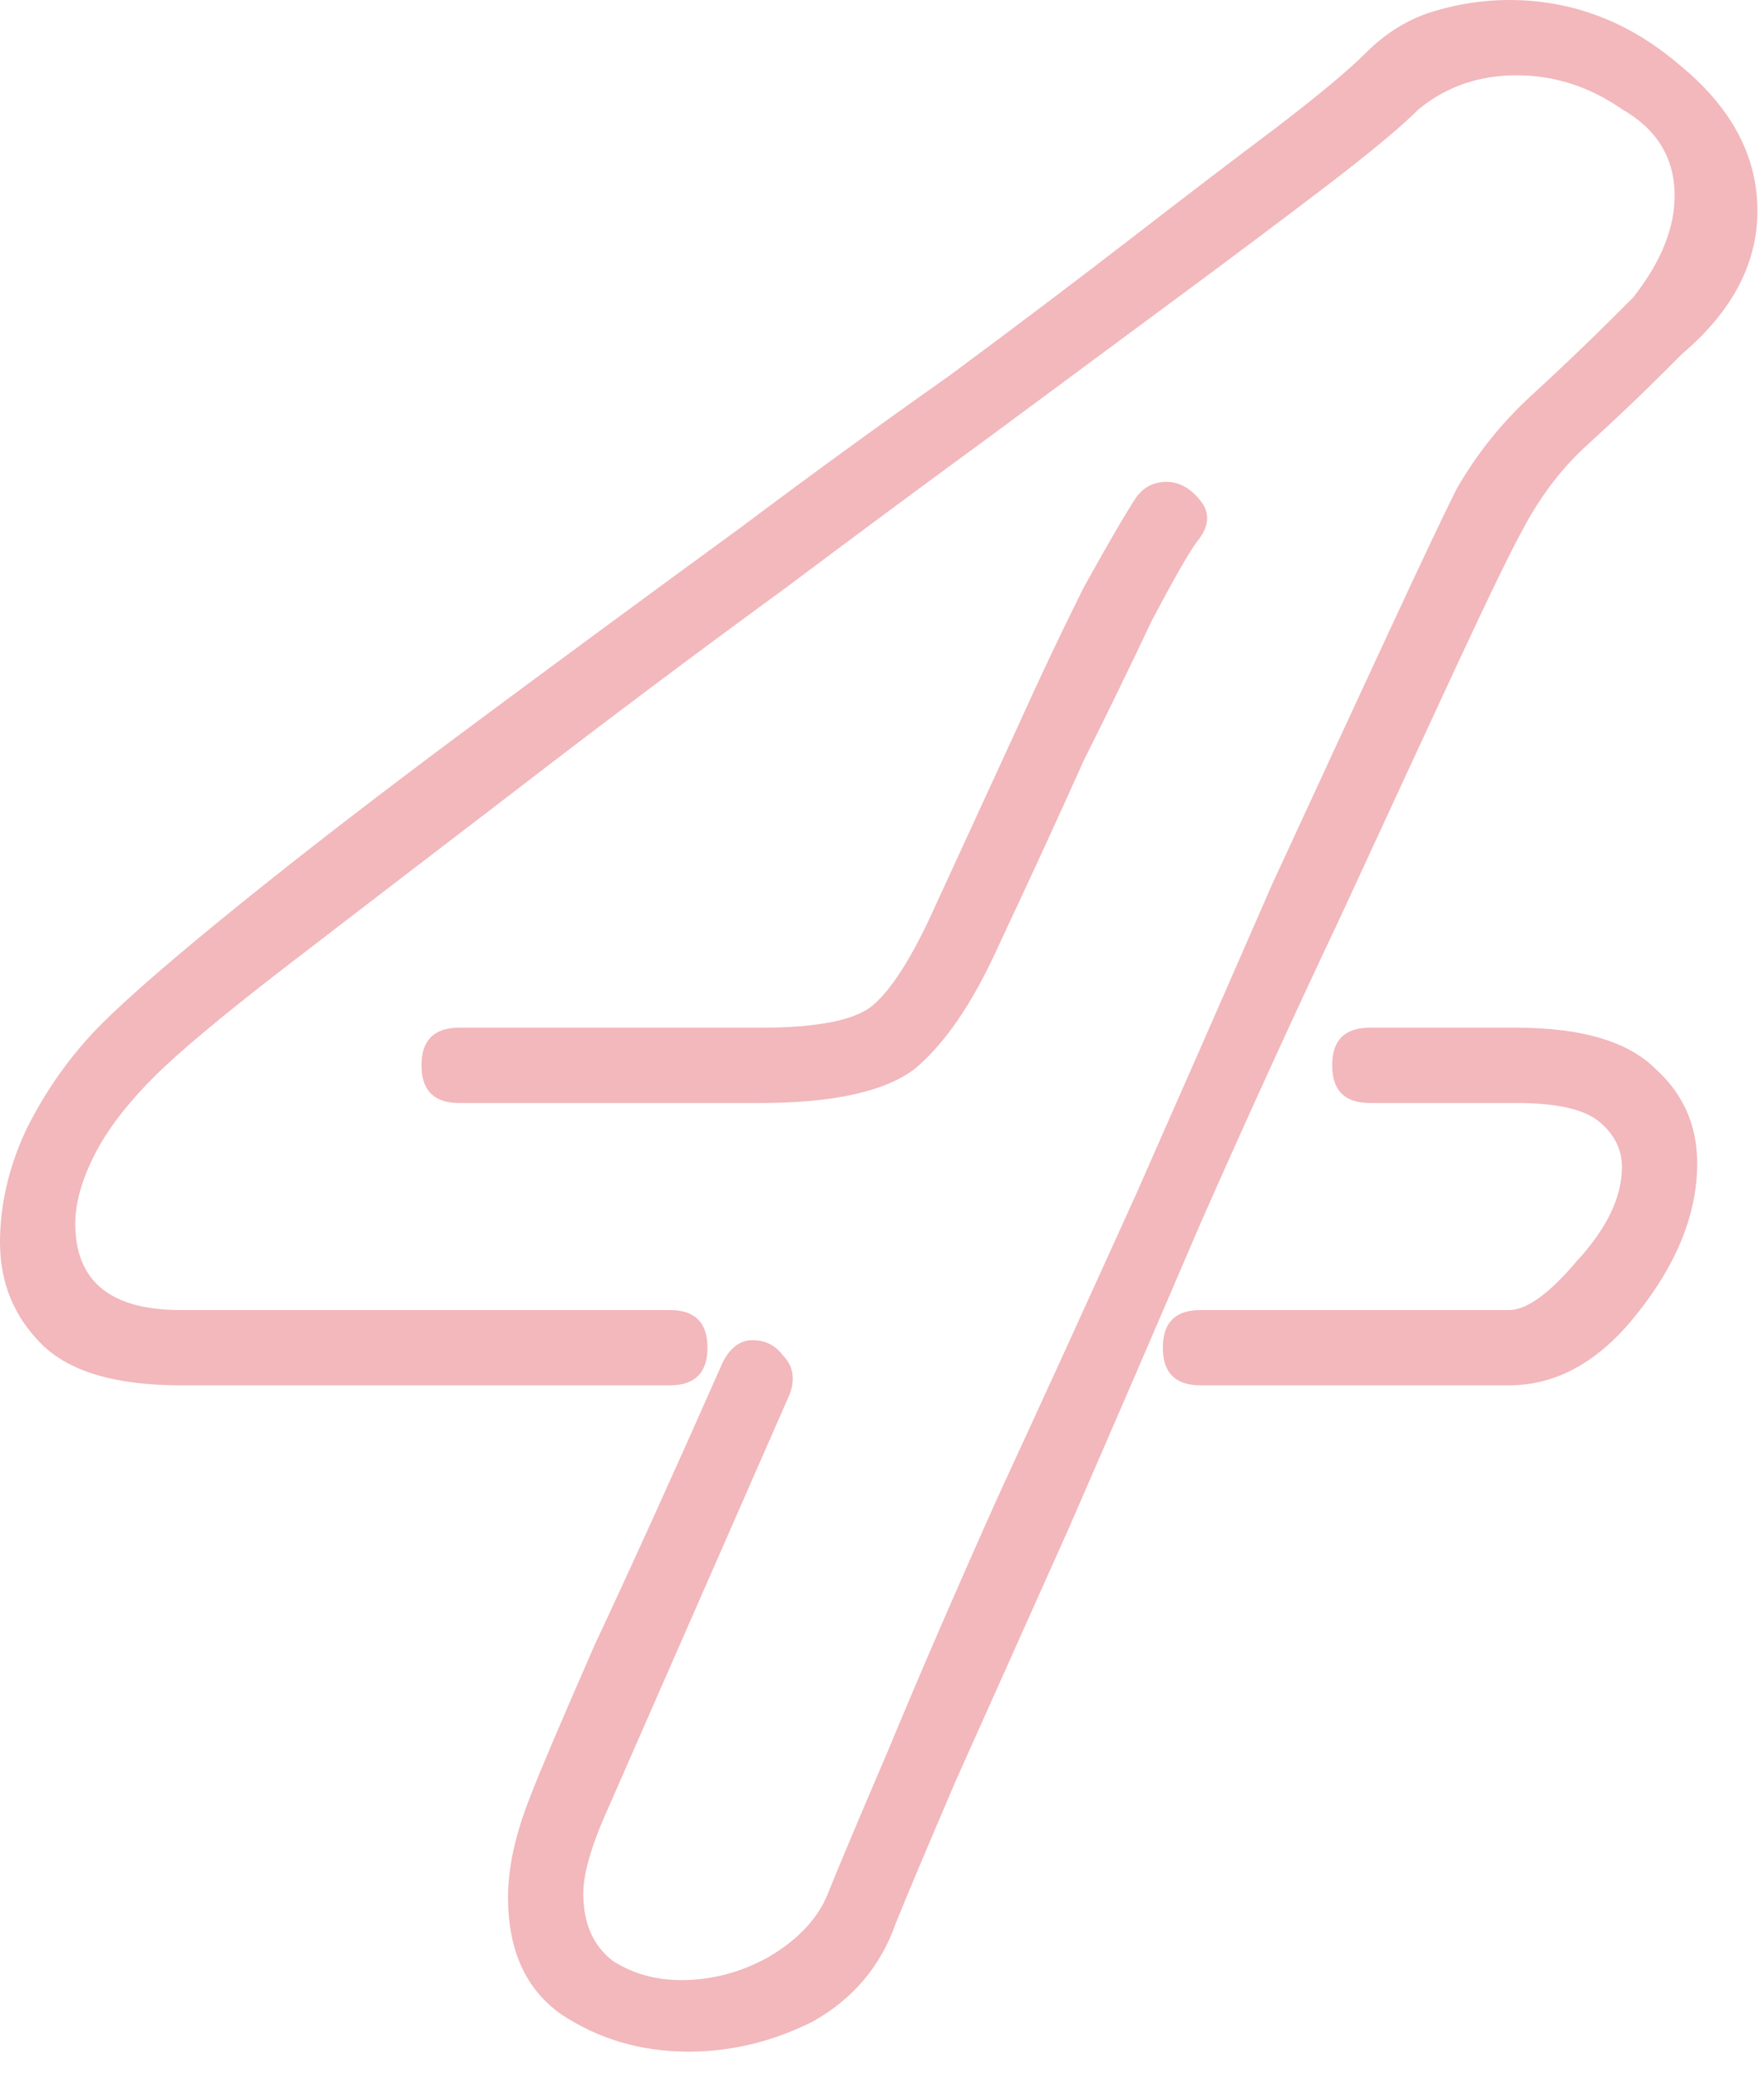 <?xml version="1.0" encoding="UTF-8"?> <svg xmlns="http://www.w3.org/2000/svg" width="45" height="53" viewBox="0 0 45 53" fill="none"> <path d="M17.568 52.32C16.352 52.32 15.264 52 14.304 51.36C13.408 50.72 12.96 49.728 12.96 48.384C12.96 47.616 13.152 46.752 13.536 45.792C13.728 45.28 14.272 44 15.168 41.952C16.128 39.904 17.216 37.504 18.432 34.752C18.624 34.368 18.88 34.176 19.2 34.176C19.52 34.176 19.776 34.304 19.968 34.56C20.224 34.816 20.288 35.136 20.16 35.52L15.36 46.464C15.04 47.232 14.88 47.84 14.88 48.288C14.88 49.056 15.136 49.632 15.648 50.016C16.16 50.336 16.736 50.496 17.376 50.496C18.144 50.496 18.88 50.304 19.584 49.92C20.352 49.472 20.864 48.928 21.12 48.288C21.376 47.648 21.888 46.432 22.656 44.64C23.424 42.784 24.352 40.64 25.44 38.208C26.592 35.712 27.776 33.12 28.992 30.432C30.208 27.68 31.36 25.056 32.448 22.56C33.6 20.064 34.592 17.92 35.424 16.128C36.256 14.336 36.832 13.12 37.152 12.48C37.664 11.584 38.304 10.784 39.072 10.08C39.84 9.376 40.576 8.672 41.28 7.968L41.664 7.584C42.368 6.688 42.72 5.824 42.72 4.992C42.72 4.032 42.272 3.296 41.376 2.784C40.544 2.208 39.648 1.92 38.688 1.92C37.728 1.92 36.896 2.208 36.192 2.784C35.744 3.232 34.976 3.872 33.888 4.704C32.8 5.536 31.52 6.496 30.048 7.584C28.576 8.672 26.976 9.856 25.248 11.136C23.584 12.352 21.856 13.632 20.064 14.976C17.696 16.704 15.392 18.432 13.152 20.16C10.976 21.824 9.056 23.296 7.392 24.576C5.728 25.856 4.576 26.816 3.936 27.456C3.232 28.16 2.72 28.832 2.4 29.472C2.08 30.112 1.92 30.688 1.92 31.2C1.92 32.672 2.816 33.408 4.608 33.408H17.088C17.728 33.408 18.048 33.728 18.048 34.368C18.048 35.008 17.728 35.328 17.088 35.328H4.608C2.944 35.328 1.76 34.976 1.056 34.272C0.352 33.568 0 32.704 0 31.68C0 30.72 0.224 29.76 0.672 28.8C1.184 27.776 1.824 26.88 2.592 26.112C3.296 25.408 4.48 24.384 6.144 23.04C7.808 21.696 9.76 20.192 12 18.528C14.24 16.864 16.544 15.168 18.912 13.44C20.704 12.096 22.464 10.816 24.192 9.6C25.92 8.32 27.488 7.136 28.896 6.048C30.304 4.96 31.52 4.032 32.544 3.264C33.632 2.432 34.4 1.792 34.848 1.344C35.36 0.832 35.936 0.48 36.576 0.288C37.216 0.096 37.856 0 38.496 0C40.096 0 41.536 0.544 42.816 1.632C44.16 2.72 44.832 3.968 44.832 5.376C44.832 6.72 44.192 7.936 42.912 9.024L42.528 9.408C41.888 10.048 41.216 10.688 40.512 11.328C39.872 11.904 39.328 12.608 38.88 13.44C38.56 14.016 37.984 15.2 37.152 16.992C36.32 18.784 35.328 20.928 34.176 23.424C33.024 25.856 31.84 28.448 30.624 31.2C29.472 33.888 28.352 36.48 27.264 38.976C26.176 41.408 25.216 43.552 24.384 45.408C23.616 47.2 23.104 48.416 22.848 49.056C22.464 50.144 21.76 50.976 20.736 51.552C19.712 52.064 18.656 52.32 17.568 52.32ZM11.712 28.128C11.072 28.128 10.752 27.808 10.752 27.168C10.752 26.528 11.072 26.208 11.712 26.208H19.392C20.864 26.208 21.824 26.016 22.272 25.632C22.72 25.248 23.2 24.512 23.712 23.424L25.92 18.624C26.496 17.344 27.072 16.128 27.648 14.976C28.288 13.824 28.736 13.056 28.992 12.672C29.184 12.416 29.44 12.288 29.76 12.288C30.08 12.288 30.368 12.448 30.624 12.768C30.88 13.088 30.848 13.44 30.528 13.824C30.336 14.08 29.952 14.752 29.376 15.84C28.864 16.928 28.288 18.112 27.648 19.392C27.072 20.672 26.56 21.792 26.112 22.752C25.664 23.712 25.44 24.192 25.44 24.192C24.8 25.6 24.096 26.624 23.328 27.264C22.56 27.84 21.248 28.128 19.392 28.128H11.712ZM30.624 35.328C29.984 35.328 29.664 35.008 29.664 34.368C29.664 33.728 29.984 33.408 30.624 33.408H38.496C38.944 33.408 39.52 32.992 40.224 32.16C40.992 31.328 41.376 30.528 41.376 29.76C41.376 29.312 41.184 28.928 40.8 28.608C40.416 28.288 39.712 28.128 38.688 28.128H34.944C34.304 28.128 33.984 27.808 33.984 27.168C33.984 26.528 34.304 26.208 34.944 26.208H38.688C40.352 26.208 41.536 26.56 42.24 27.264C42.944 27.904 43.296 28.704 43.296 29.664C43.296 30.944 42.784 32.224 41.76 33.504C40.8 34.72 39.712 35.328 38.496 35.328H30.624Z" fill="#F2B8BC"></path> </svg> 
